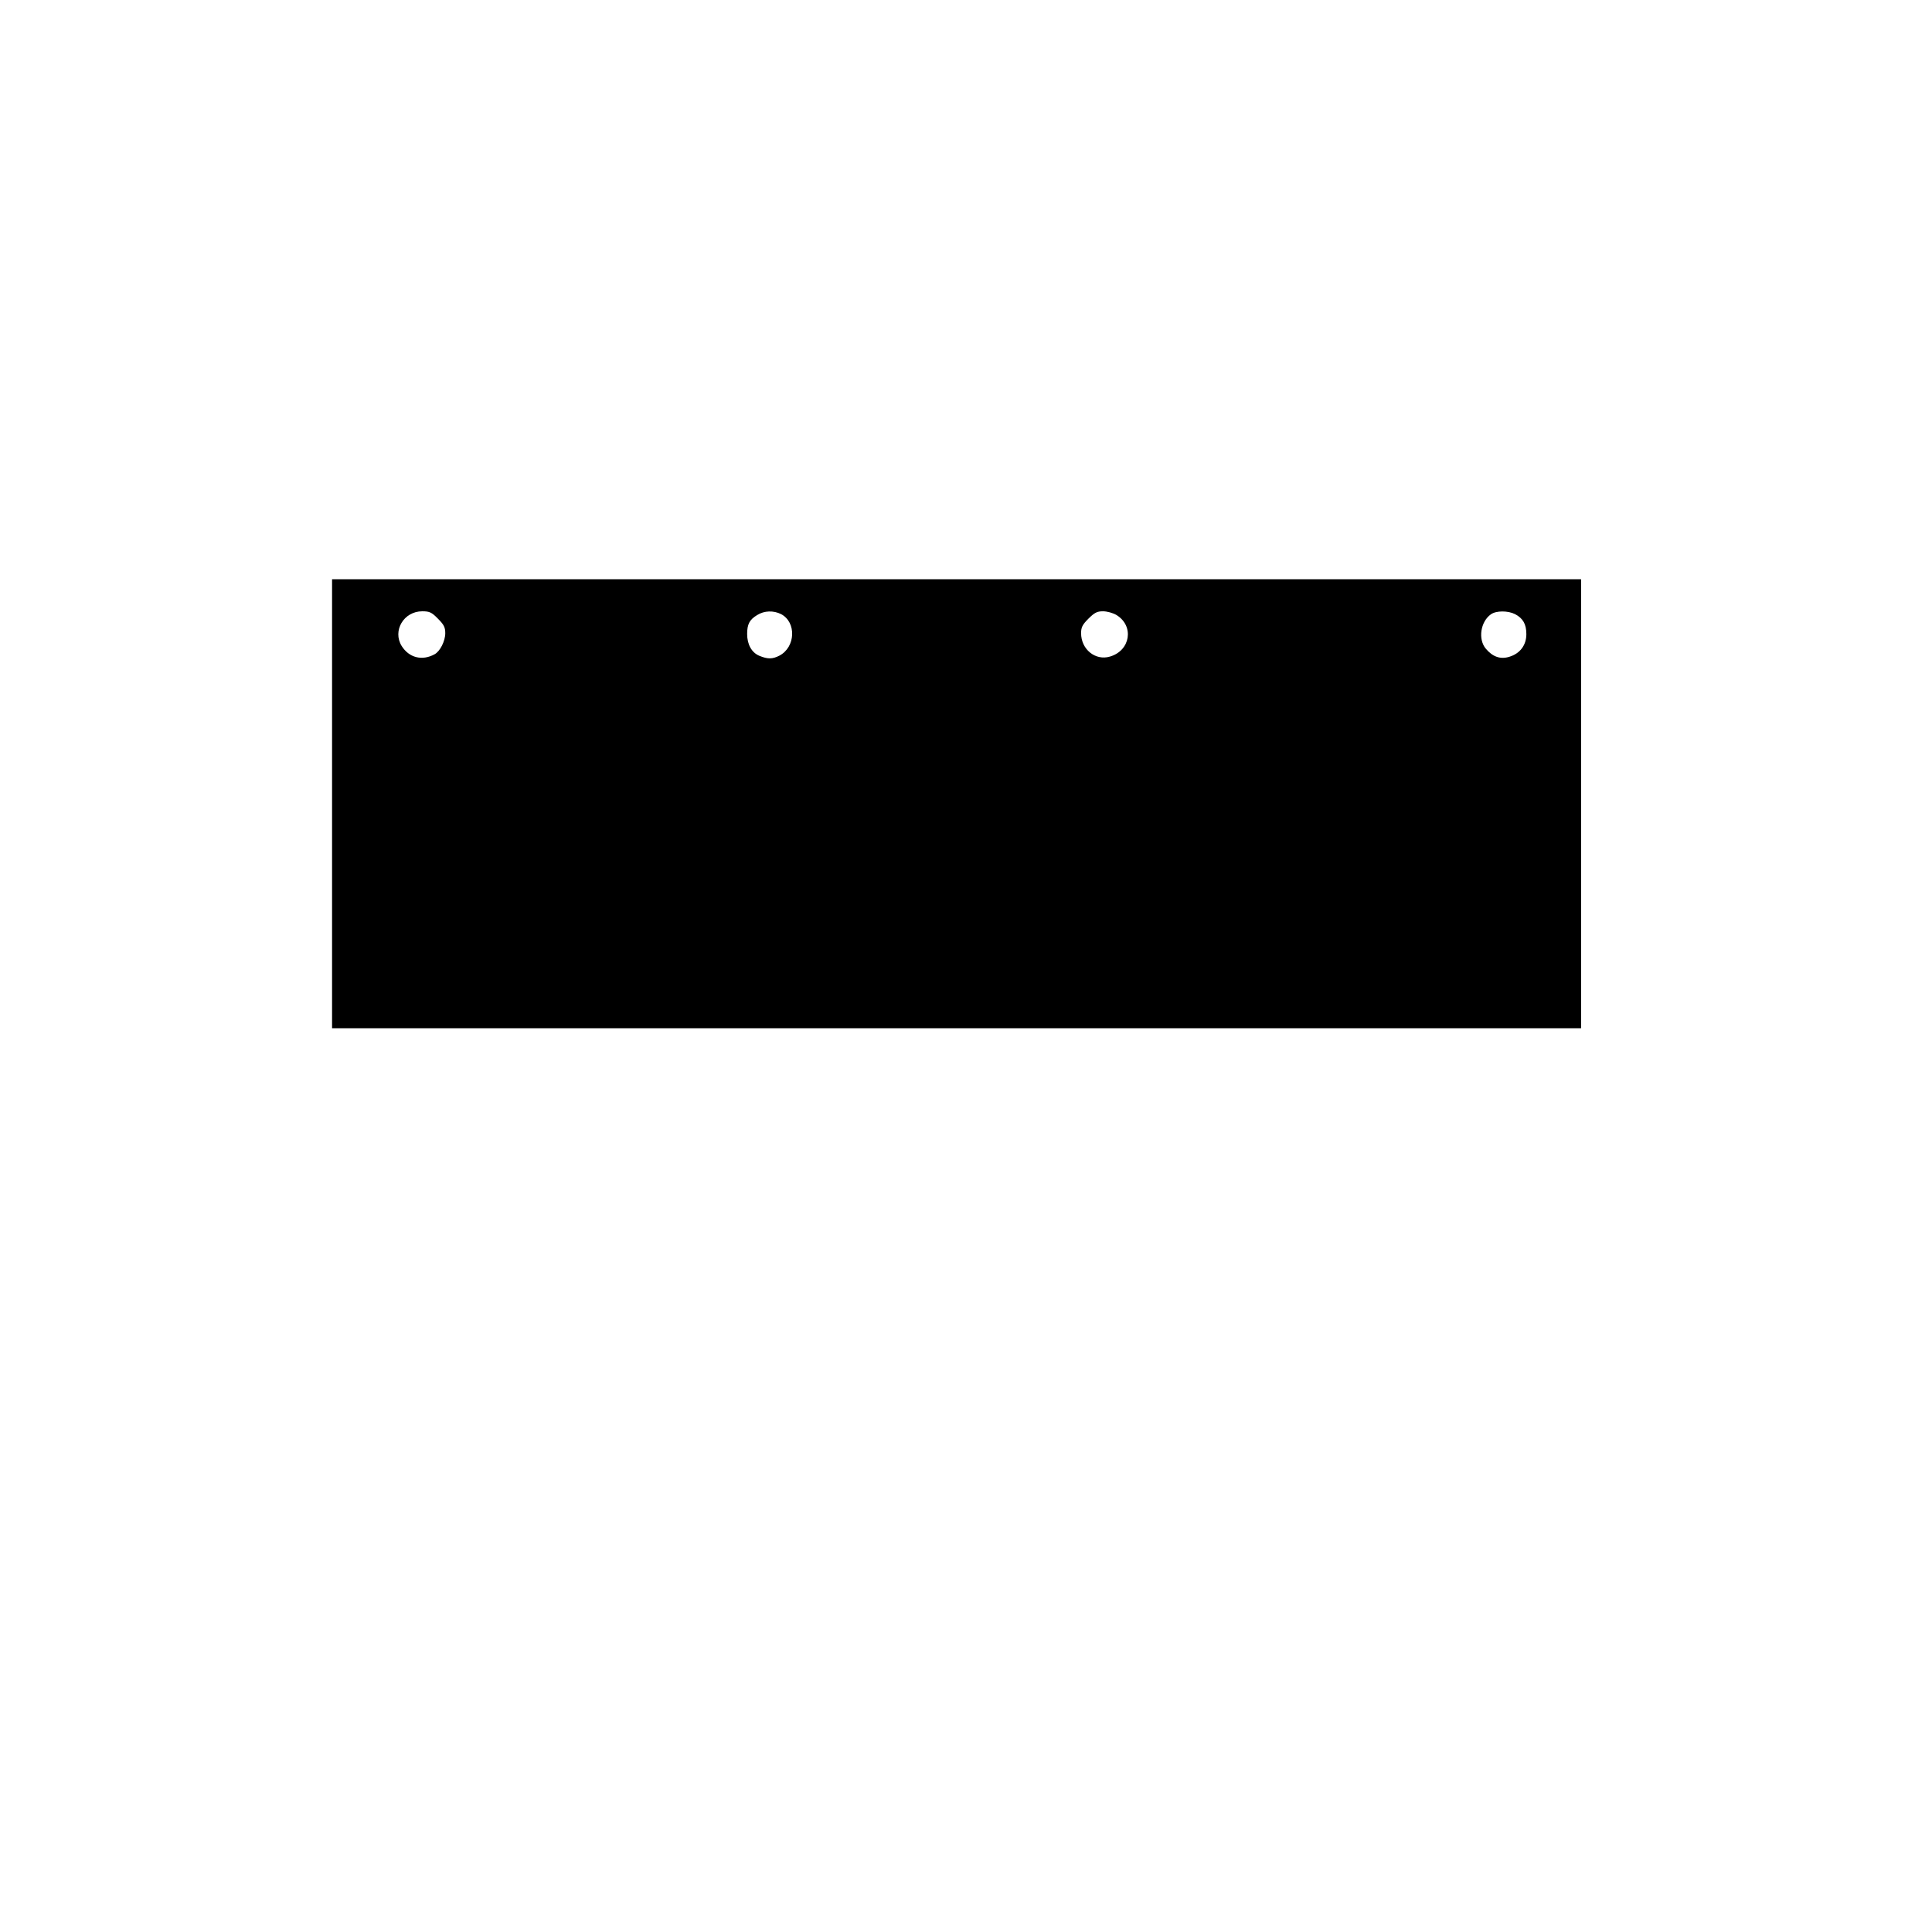 <?xml version="1.0" encoding="UTF-8" standalone="yes"?>
<svg version="1.0" xmlns="http://www.w3.org/2000/svg" width="1024" height="1024" viewBox="0 0 1024 1024" preserveAspectRatio="xMidYMid meet">
  <g transform="translate(0,1024) scale(0.1,-0.1)" fill="#000000" stroke="none">
    <path d="M1760 5980 l0 -1190 3310 0 3310 0 0 1190 0 1190 -3310 0 -3310 0 0
-1190z m561 981 c32 -32 39 -46 39 -77 0 -42 -28 -97 -57 -112 -66 -36 -135
-18 -174 44 -50 81 11 184 109 184 38 0 50 -5 83 -39z m1819 24 c82 -43 77
-175 -9 -220 -37 -19 -62 -19 -106 -1 -41 17 -65 60 -65 116 0 52 13 76 53
100 38 24 87 25 127 5z m1778 -5 c94 -58 74 -188 -35 -220 -77 -23 -153 38
-153 124 0 31 7 45 39 77 32 32 46 39 77 39 22 0 54 -9 72 -20z m2112 5 c42
-22 60 -53 60 -106 0 -59 -34 -103 -90 -120 -48 -15 -89 0 -125 43 -42 50 -28
143 27 182 28 20 90 20 128 1z"/>
  </g>
</svg>